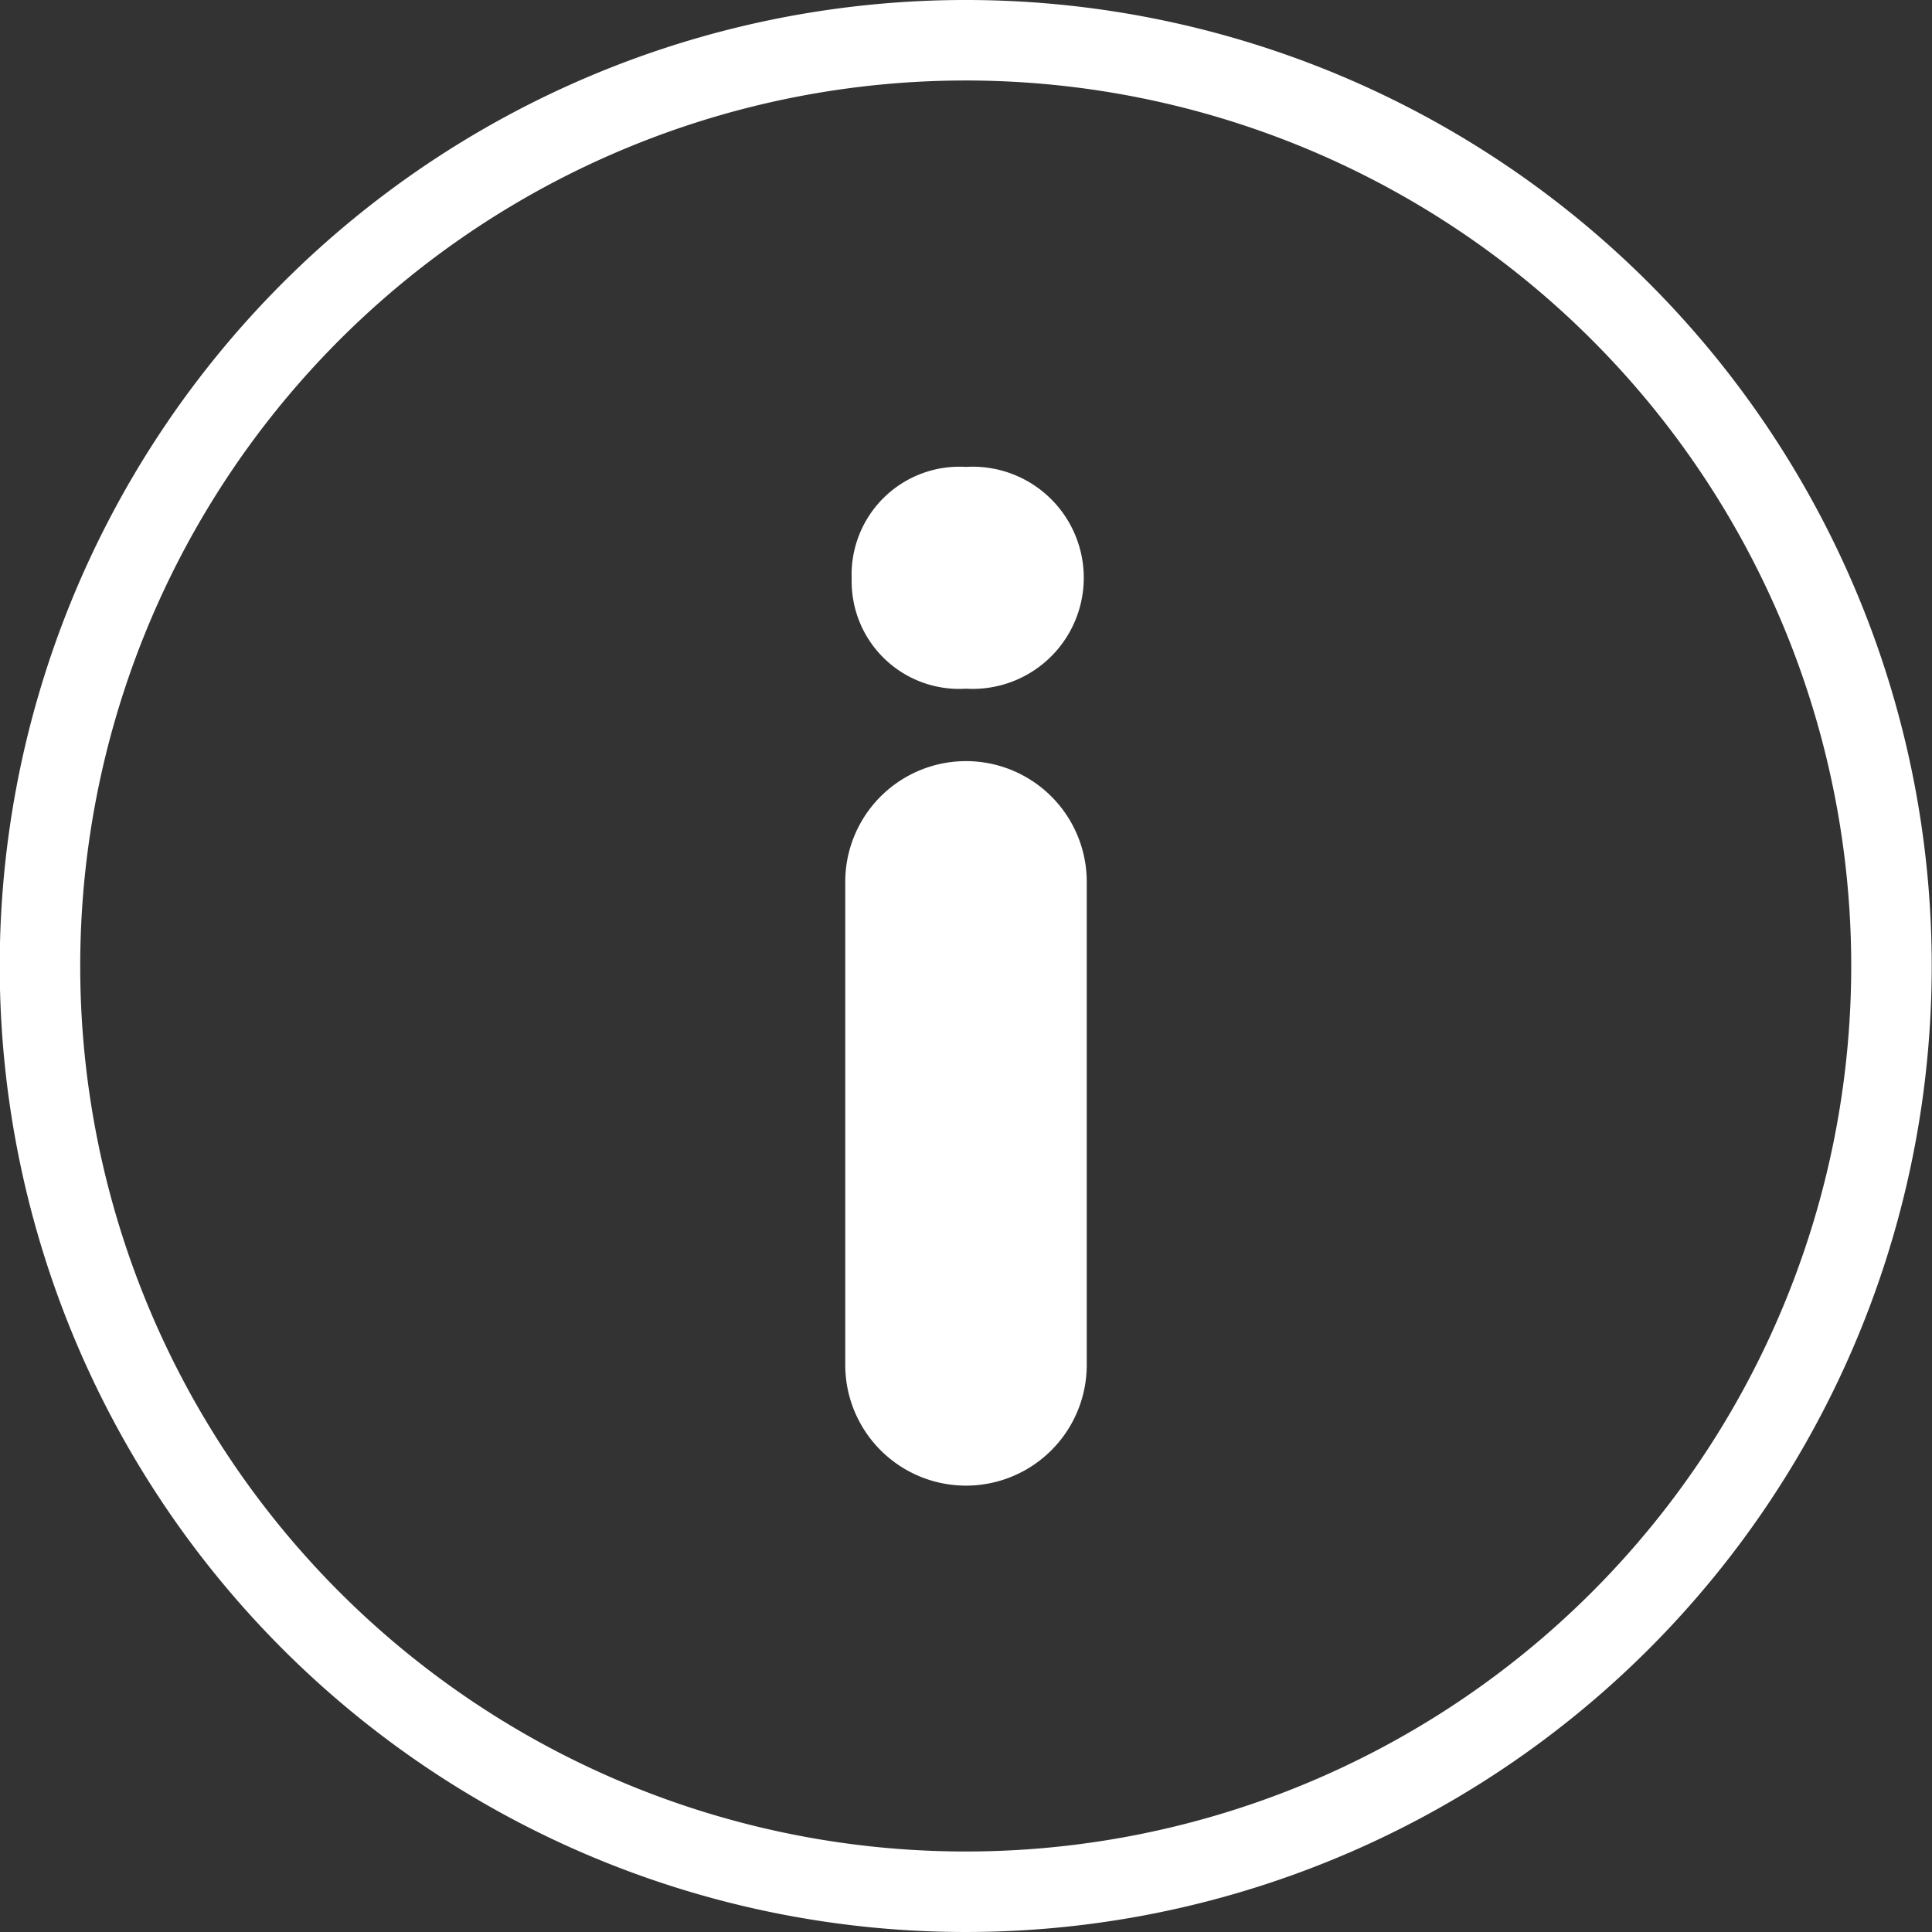 <?xml version="1.0"?>
<svg xmlns="http://www.w3.org/2000/svg" id="Capa_1" data-name="Capa 1" viewBox="0 0 48 48" width="54" height="54"><rect x="0" y="0" width="48" height="48" fill="#333333" stroke="none"/><defs><style>.cls-1{fill:none;stroke:#fff;stroke-miterlimit:10;stroke-width:2px;}.cls-2{fill:#fff;}</style></defs><path class="cls-1" d="M40.26,7.74a23,23,0,1,0,0,32.52A23,23,0,0,0,40.26,7.74Z"/><path class="cls-2" d="M27,33.91a3,3,0,0,1-6,0v-12a3,3,0,0,1,6,0Z"/><path class="cls-2" d="M24,17.11a2.67,2.67,0,0,1-2.84-2.73A2.68,2.68,0,0,1,24,11.6a2.76,2.76,0,1,1,0,5.51Z"/></svg>
